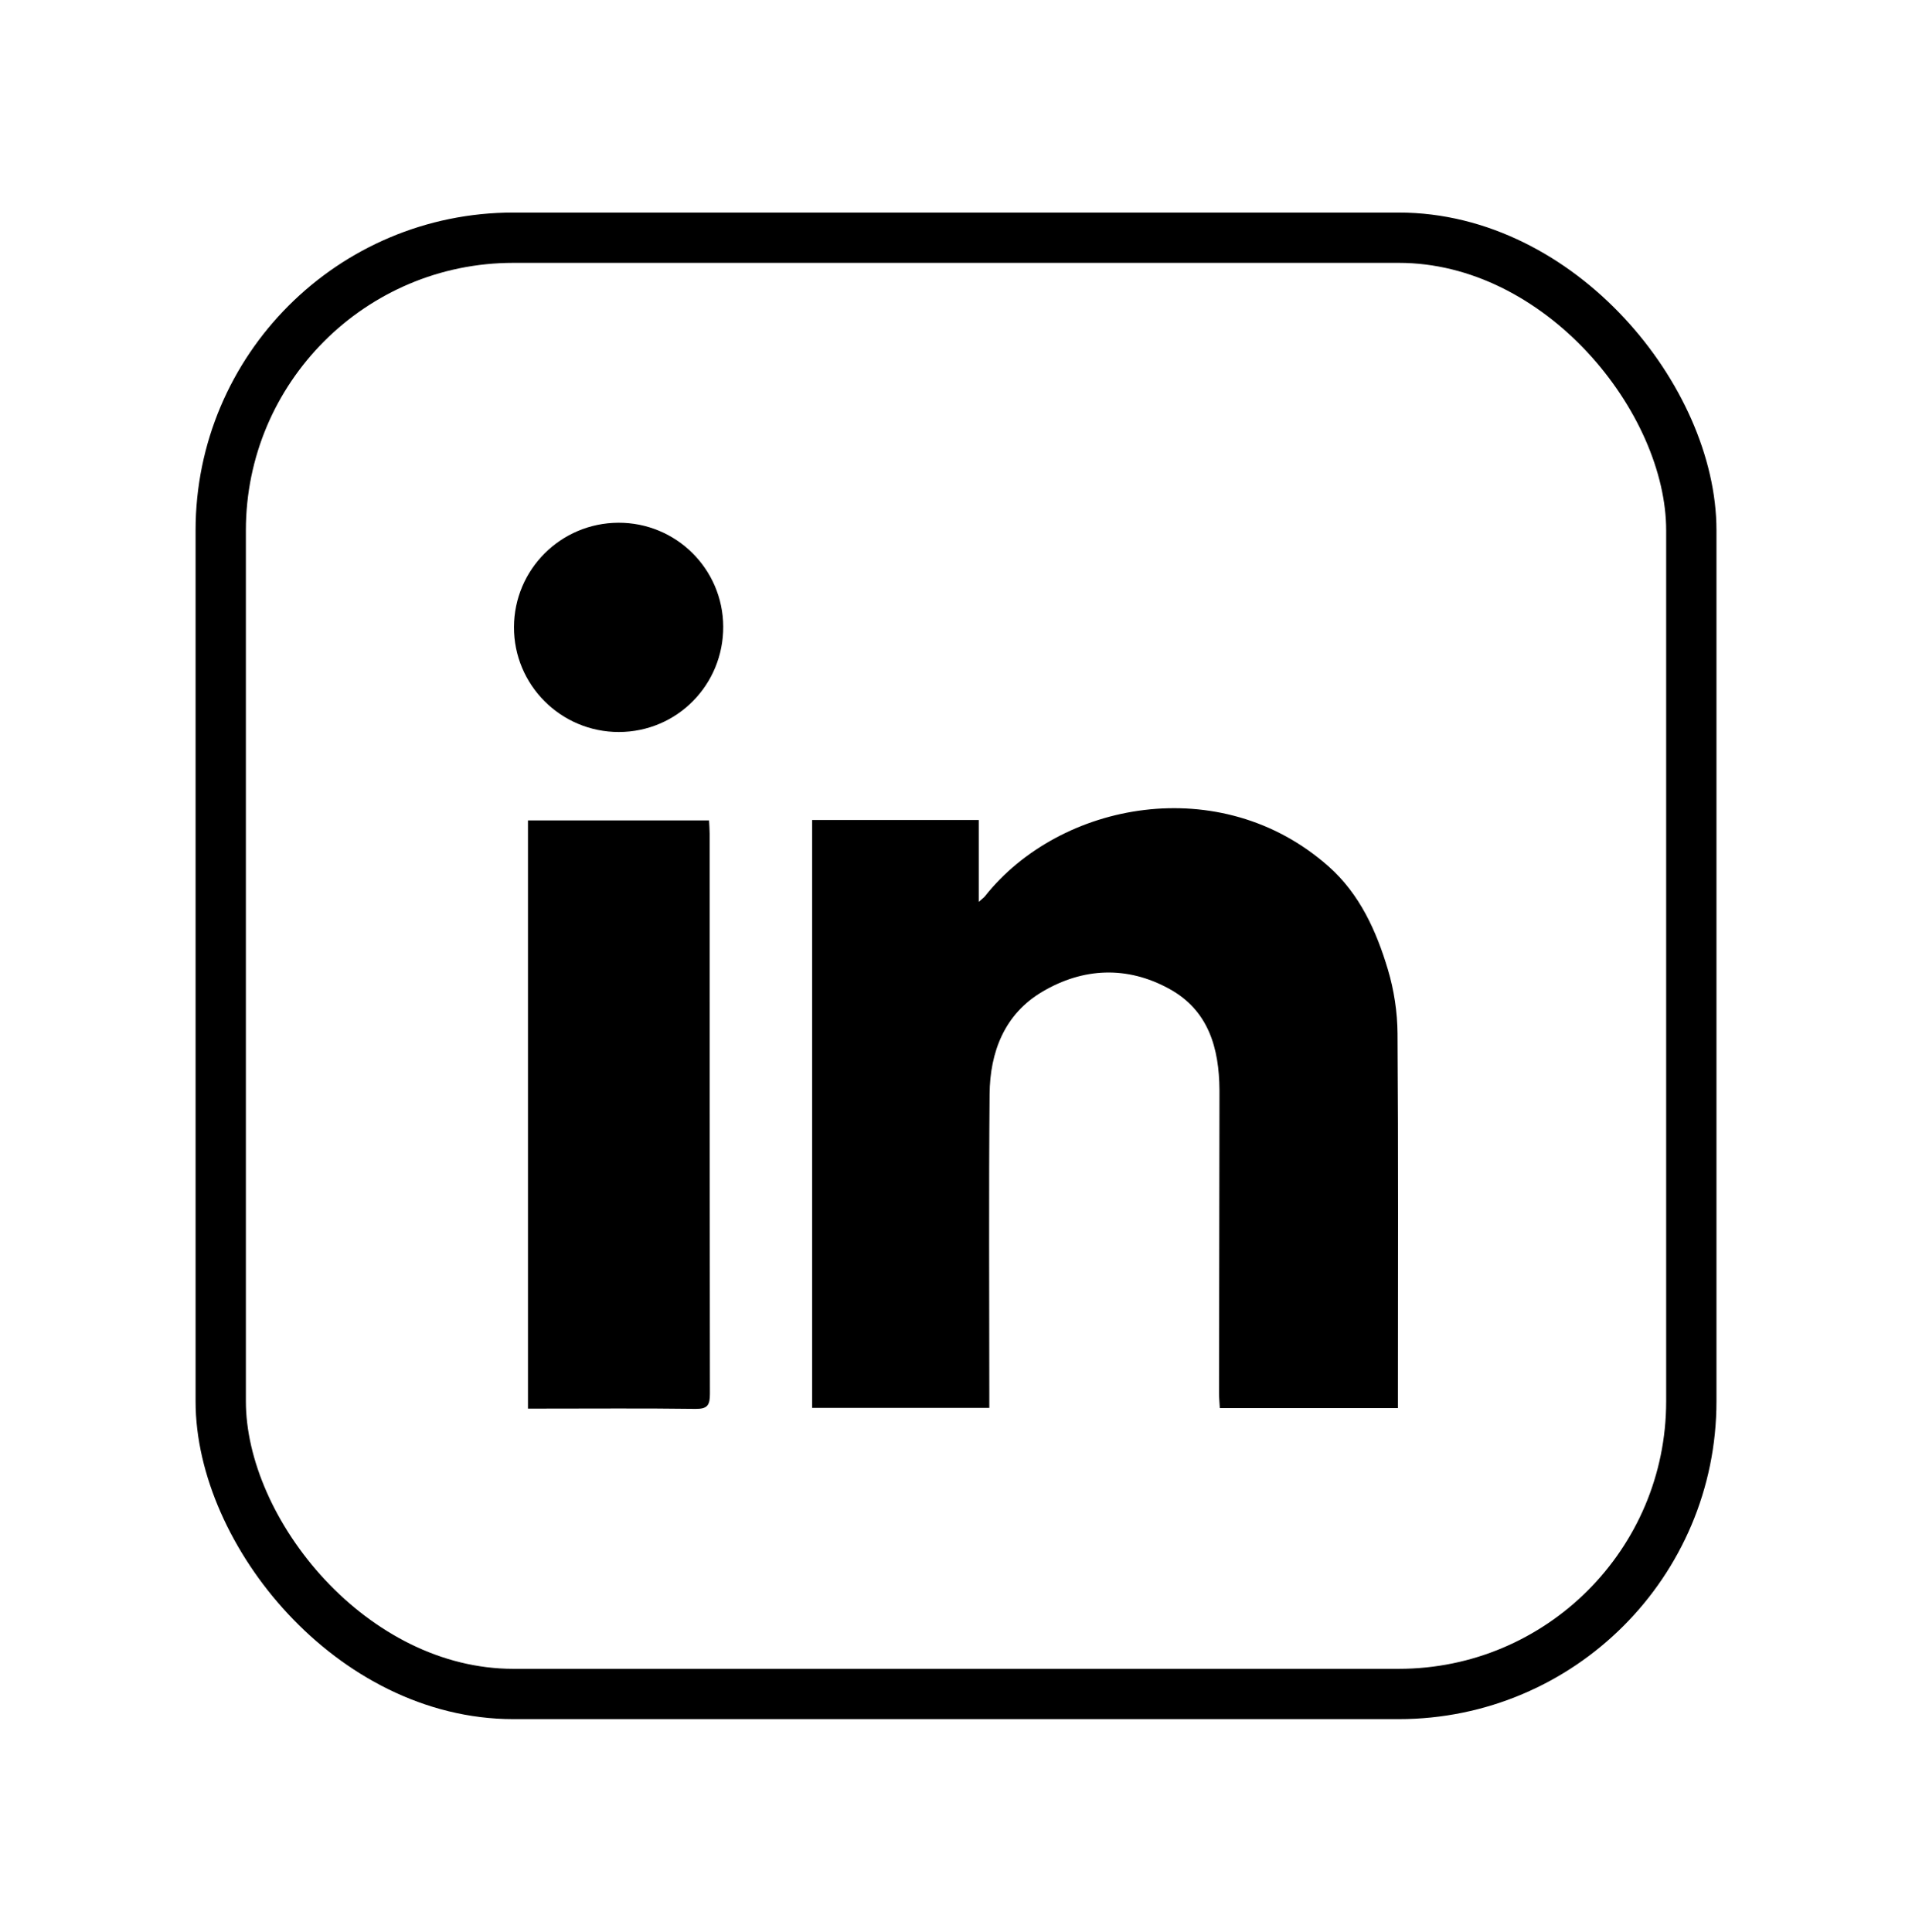 <?xml version="1.0" encoding="UTF-8"?>
<svg id="Layer_5" data-name="Layer 5" xmlns="http://www.w3.org/2000/svg" viewBox="0 0 418.13 422.4">
  <defs>
    <style>
      .cls-1 {
        fill: #000;
        stroke-width: 0px;
      }

      .cls-2 {
        fill: none;
        stroke: #000;
        stroke-miterlimit: 10;
        stroke-width: 11px;
      }
    </style>
  </defs>
  <rect class="cls-2" x="48.27" y="51.98" width="321.6" height="318.45" rx="64" ry="64"/>
  <g>
    <path class="cls-1" d="M305.71,307.91h-38.95c-.06-1.19-.18-2.29-.17-3.39.02-21.52.06-43.05.09-64.57,0-.53,0-1.05,0-1.58-.06-9.19-2.39-17.45-11.03-22.17-9.21-5.03-18.81-4.59-27.7.66-8.28,4.89-11.46,13.17-11.54,22.42-.19,21.79-.06,43.58-.06,65.37,0,1.02,0,2.05,0,3.22h-38.75v-128.55h36.44v17.89c.76-.68,1.1-.9,1.34-1.2,16.42-20.75,51.59-27.45,75.17-6.54,6.82,6.05,10.44,14.1,12.97,22.56,1.34,4.48,2.07,9.31,2.1,13.98.19,26.18.09,52.36.09,78.54,0,1.03,0,2.06,0,3.36Z"/>
    <path class="cls-1" d="M115.46,308.02v-128.61h39.6c.05,1.01.13,1.94.13,2.88,0,40.84-.01,81.67.06,122.51,0,2.45-.51,3.32-3.15,3.29-11.24-.15-22.49-.06-33.74-.06-.86,0-1.73,0-2.9,0Z"/>
    <path class="cls-1" d="M135.24,114.31c12.61-.04,22.85,10.1,22.92,22.69.06,12.76-10.11,23.05-22.81,23.07-12.69.02-23-10.29-22.95-22.96.05-12.59,10.23-22.75,22.84-22.8Z"/>
  </g>
</svg>